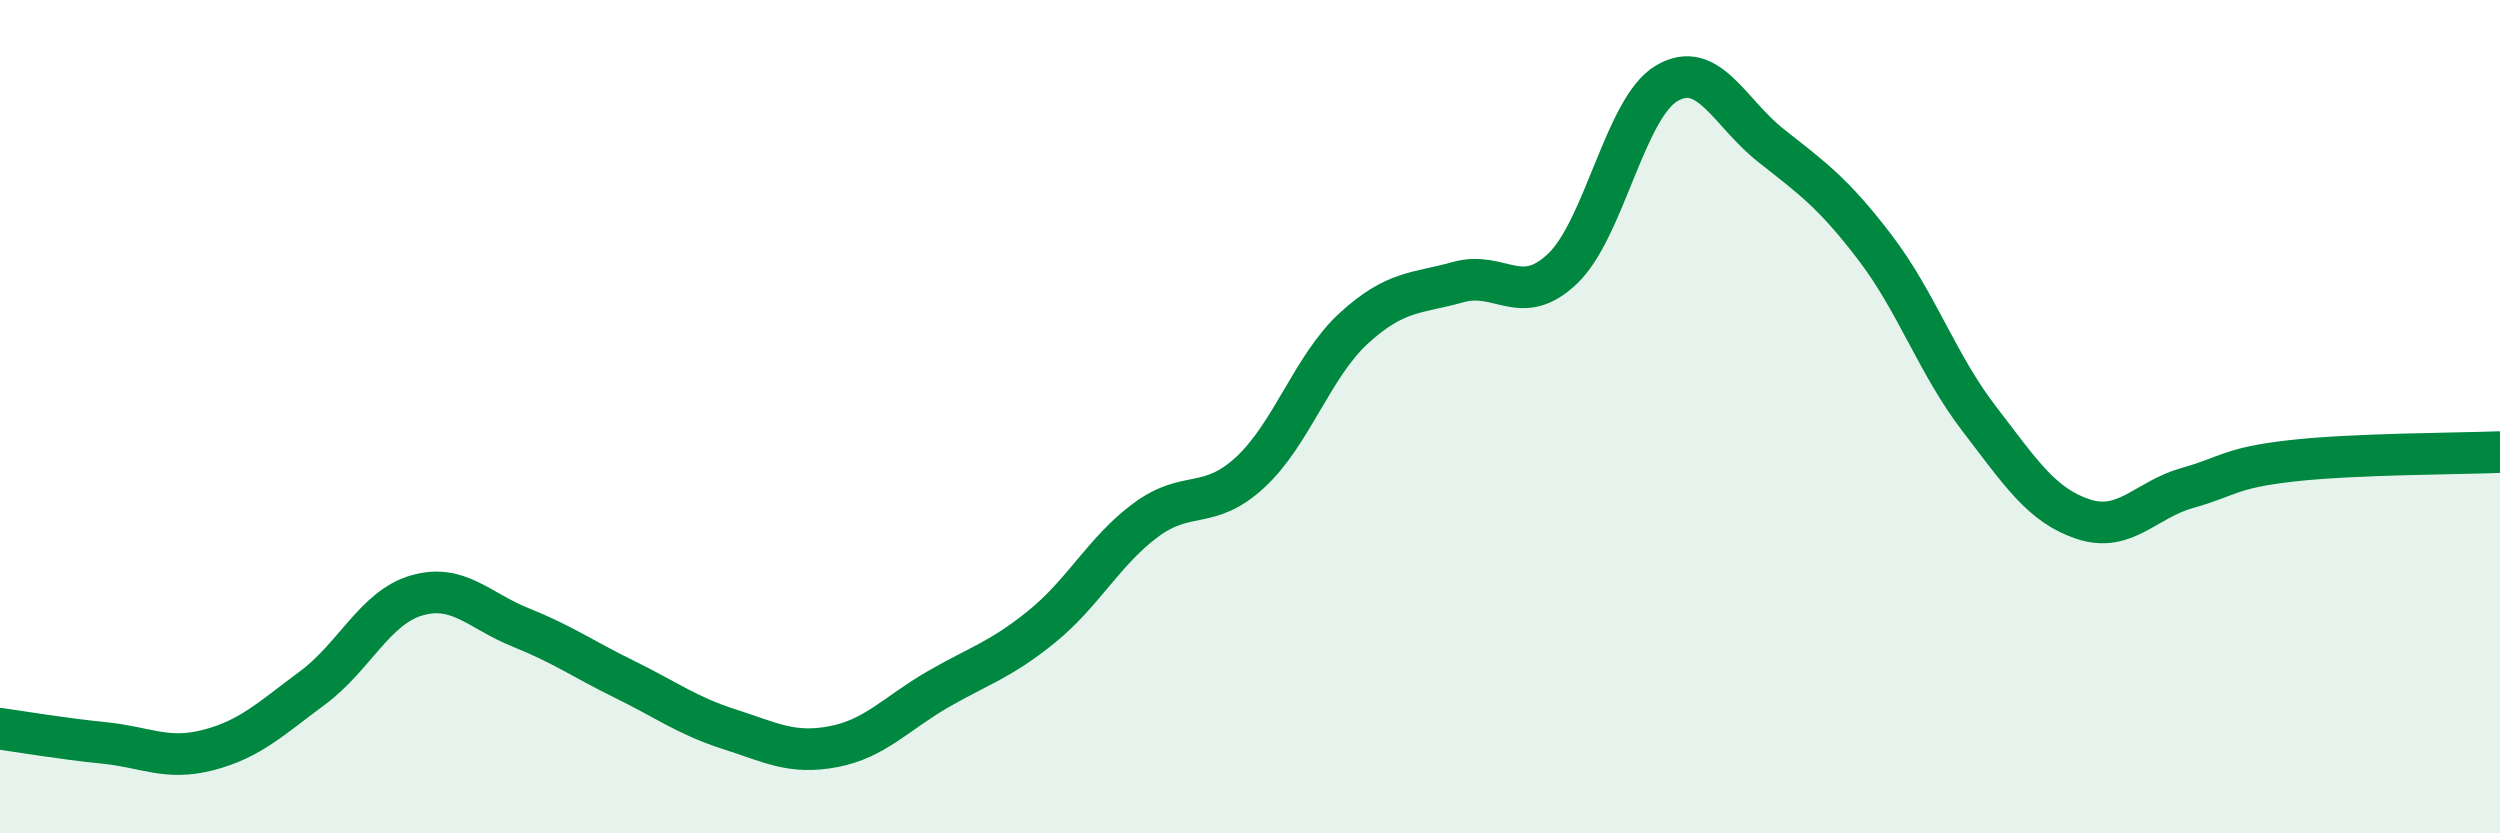 
    <svg width="60" height="20" viewBox="0 0 60 20" xmlns="http://www.w3.org/2000/svg">
      <path
        d="M 0,17.49 C 0.5,17.56 1.5,17.73 2.5,17.83 C 3.5,17.93 4,18.26 5,18 C 6,17.74 6.5,17.25 7.5,16.51 C 8.5,15.77 9,14.58 10,14.29 C 11,14 11.5,14.66 12.5,15.06 C 13.5,15.46 14,15.82 15,16.31 C 16,16.8 16.5,17.18 17.5,17.5 C 18.5,17.82 19,18.11 20,17.92 C 21,17.73 21.5,17.13 22.5,16.55 C 23.5,15.97 24,15.85 25,15.04 C 26,14.23 26.5,13.22 27.5,12.48 C 28.5,11.74 29,12.26 30,11.34 C 31,10.42 31.5,8.78 32.5,7.87 C 33.5,6.96 34,7.05 35,6.77 C 36,6.49 36.5,7.4 37.5,6.45 C 38.5,5.5 39,2.59 40,2 C 41,1.41 41.5,2.7 42.5,3.49 C 43.5,4.28 44,4.63 45,5.94 C 46,7.25 46.5,8.75 47.5,10.05 C 48.5,11.35 49,12.13 50,12.46 C 51,12.79 51.5,11.99 52.5,11.71 C 53.5,11.43 53.5,11.23 55,11.06 C 56.5,10.89 59,10.89 60,10.85L60 20L0 20Z"
        fill="#008740"
        opacity="0.1"
        stroke-linecap="round"
        stroke-linejoin="round"
      />
      <path
        d="M 0,17.49 C 0.5,17.56 1.5,17.73 2.5,17.83 C 3.5,17.93 4,18.26 5,18 C 6,17.74 6.5,17.25 7.5,16.51 C 8.5,15.77 9,14.58 10,14.29 C 11,14 11.5,14.66 12.5,15.06 C 13.5,15.46 14,15.82 15,16.31 C 16,16.8 16.5,17.18 17.5,17.5 C 18.5,17.82 19,18.11 20,17.92 C 21,17.73 21.5,17.13 22.5,16.55 C 23.5,15.97 24,15.85 25,15.04 C 26,14.23 26.5,13.22 27.5,12.48 C 28.5,11.74 29,12.26 30,11.34 C 31,10.42 31.5,8.78 32.5,7.87 C 33.5,6.96 34,7.05 35,6.77 C 36,6.49 36.5,7.4 37.5,6.45 C 38.5,5.5 39,2.59 40,2 C 41,1.41 41.5,2.7 42.5,3.49 C 43.5,4.28 44,4.63 45,5.94 C 46,7.25 46.5,8.75 47.5,10.05 C 48.5,11.35 49,12.13 50,12.46 C 51,12.79 51.5,11.99 52.5,11.71 C 53.5,11.43 53.5,11.23 55,11.06 C 56.5,10.89 59,10.89 60,10.85"
        stroke="#008740"
        stroke-width="1"
        fill="none"
        stroke-linecap="round"
        stroke-linejoin="round"
      />
    </svg>
  